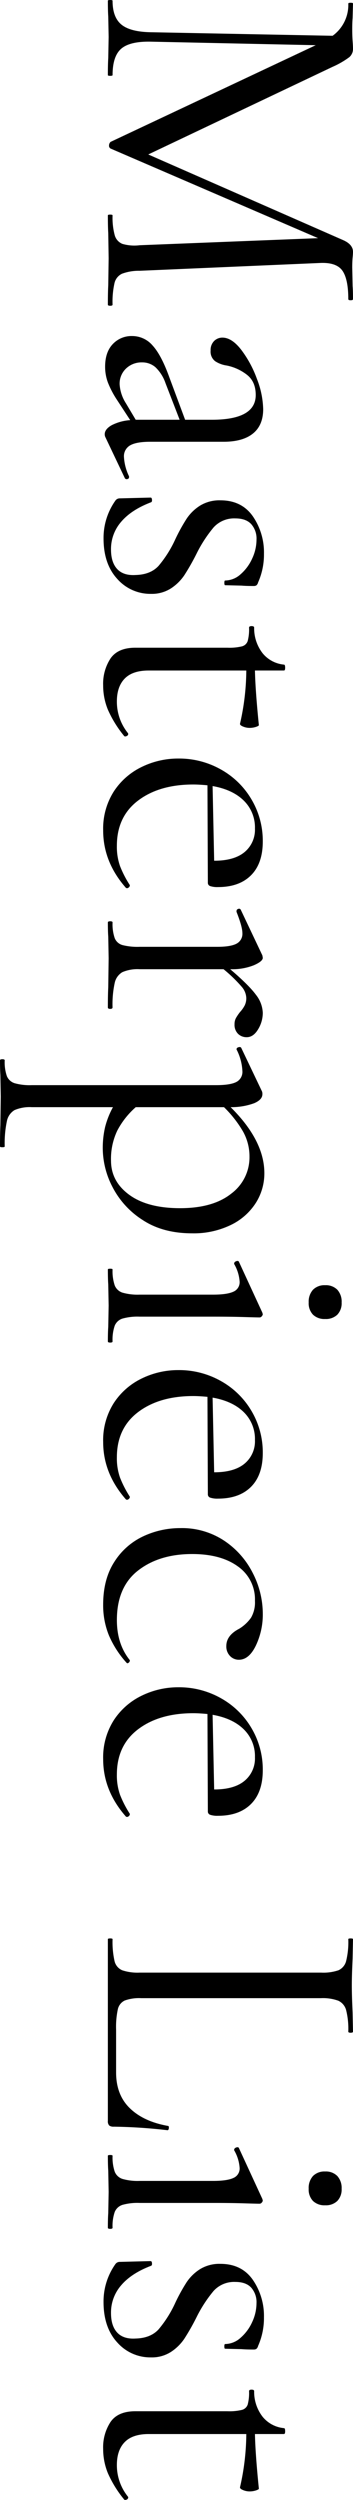 <svg xmlns="http://www.w3.org/2000/svg" width="129.6" height="915.955" viewBox="0 0 129.6 915.955">
  <path id="パス_71" data-name="パス 71" d="M116.928-1.728q.432,0,.432.864T116.928,0q-4.464,0-7.056-.144L99.936-.288,90.72-.144Q88.416,0,84.24,0q-.288,0-.288-.864t.288-.864a24.686,24.686,0,0,0,7.272-.792A4.794,4.794,0,0,0,94.68-5.328a15.722,15.722,0,0,0,.5-6.336l-2.592-65.52L59.76-1.008a1.161,1.161,0,0,1-1.152.576,1.791,1.791,0,0,1-1.3-.576L21.888-76.32,20.592-15.7q-.144,7.632,2.592,10.8t9.648,3.168q.288,0,.288.864T32.832,0Q28.8,0,26.64-.144L18.864-.288l-7.488.144Q9.36,0,5.616,0q-.288,0-.288-.864t.288-.864q6.048,0,8.712-3.24T17.136-15.7l1.3-66.816a13.963,13.963,0,0,0-11.808-5.76q-.288,0-.288-.864T6.624-90l5.328.144q1.44.144,4.032.144t4.392-.144Q22.176-90,23.184-90a3.975,3.975,0,0,1,3.1,1.368,31.183,31.183,0,0,1,3.528,6.12L61.92-14.832,93.312-86.4Q94.9-90,97.632-90q.72,0,2.088.144t3.672.144l6.768-.144Q111.744-90,114.912-90q.432,0,.432.864t-.432.864q-7.2,0-10.3,2.088t-2.952,7.848l2.88,66.672a17.836,17.836,0,0,0,1.08,6.48,5.072,5.072,0,0,0,3.384,2.736A30.953,30.953,0,0,0,116.928-1.728Zm63.216-6.048a.7.7,0,0,1,.72.648.761.761,0,0,1-.432.936L165.6.864a2.556,2.556,0,0,1-1.152.288q-1.872,0-3.312-2.52a17.37,17.37,0,0,1-1.872-6.84l-7.488,4.9A33.938,33.938,0,0,1,145.44,0a16.528,16.528,0,0,1-5.76,1.008q-5.328,0-8.28-2.808a9.413,9.413,0,0,1-2.952-7.128,9.84,9.84,0,0,1,3.456-7.488q3.456-3.168,11.376-6.048l15.84-5.9V-38.16q0-16.128-9.072-16.128-4.9,0-7.416,3.24a17.767,17.767,0,0,0-3.384,7.416,10.338,10.338,0,0,1-1.584,4.248,4.4,4.4,0,0,1-3.888,1.656,4.621,4.621,0,0,1-3.528-1.3,4.266,4.266,0,0,1-1.224-3.024q0-3.456,4.464-6.912a40.143,40.143,0,0,1,10.656-5.76,32.252,32.252,0,0,1,11.088-2.3q5.9,0,8.928,3.744t3.024,10.8v26.928q0,5.04,1.3,7.344a4.56,4.56,0,0,0,4.32,2.3,18.811,18.811,0,0,0,7.056-1.872ZM159.12-10.224V-26.352l-13.392,5.184A14.7,14.7,0,0,0,139.9-17.5a7.359,7.359,0,0,0-1.8,4.968A8.2,8.2,0,0,0,140.328-6.7,7.633,7.633,0,0,0,146.16-4.32a14.579,14.579,0,0,0,6.912-2.3ZM195.264-46.8a10.166,10.166,0,0,0,3.312,7.992,48.677,48.677,0,0,0,9.648,6.264,84,84,0,0,1,7.848,4.464,17.373,17.373,0,0,1,4.824,4.9,12.938,12.938,0,0,1,2.016,7.344A16.181,16.181,0,0,1,217.44-3.456q-5.472,5.04-14.832,5.04a23.606,23.606,0,0,1-13.824-4.32,1.938,1.938,0,0,1-.864-1.728L187.632-15.7q0-.432.792-.5t.936.36Q192.1-8.64,196.488-4.9A15.184,15.184,0,0,0,206.64-1.152q4.752,0,7.2-2.3T216-10.224q-.144-5.472-3.384-8.424a42.275,42.275,0,0,0-9.72-6.12,65.644,65.644,0,0,1-7.56-4.176,16.538,16.538,0,0,1-4.752-4.9,13.575,13.575,0,0,1-1.944-7.488q0-7.776,5.832-11.88a23.283,23.283,0,0,1,13.752-4.1,25.108,25.108,0,0,1,10.512,2.16,1.976,1.976,0,0,1,1.08.648,1.8,1.8,0,0,1,.216.936q0,2.88-.144,4.464l-.144,6.048q0,.288-.864.288t-.864-.288a8.563,8.563,0,0,0-2.3-5.688,16.68,16.68,0,0,0-5.76-4.248,16.467,16.467,0,0,0-6.912-1.584,8.018,8.018,0,0,0-5.688,1.944Q195.264-50.688,195.264-46.8ZM274.176-7.488a.926.926,0,0,1,.864.648q.288.648-.144.936A41.506,41.506,0,0,1,265.32,0a23.285,23.285,0,0,1-8.856,1.728,16.87,16.87,0,0,1-9.936-2.736q-3.888-2.736-3.888-9.072V-43.92a19.619,19.619,0,0,0-.5-5.328,3.04,3.04,0,0,0-1.944-2.088,16.534,16.534,0,0,0-4.9-.5q-.576,0-.576-.936t.576-.936a14.9,14.9,0,0,0,9.36-3.1,11.474,11.474,0,0,0,4.176-7.848q0-.432,1.152-.432,1.008,0,1.008.432V-54q7.2-.144,20.016-1.44.288,0,.648,1.08a7.477,7.477,0,0,1,.36,2.376,6.222,6.222,0,0,1-.5,2.376q-.5,1.224-1.08,1.08a89.158,89.158,0,0,0-19.44-2.3v35.856q0,5.9,2.952,8.784t8.424,2.88a18.314,18.314,0,0,0,11.52-4.032Zm55.584-.576a1,1,0,0,1,.792.5.766.766,0,0,1,.072.936q-9.5,8.352-21.024,8.352A25.341,25.341,0,0,1,295.344-2.16a25.367,25.367,0,0,1-9-10.224,30.426,30.426,0,0,1-3.1-13.536,31.188,31.188,0,0,1,4.032-15.624A29.819,29.819,0,0,1,298.3-52.776a29.721,29.721,0,0,1,15.336-4.1q8.064,0,12.384,4.32t4.32,12.1a8.188,8.188,0,0,1-.36,2.88,1.25,1.25,0,0,1-1.224.864l-35.712.144q-.288,3.168-.288,5.184,0,12.528,5.9,20.3t16.56,7.776a21.3,21.3,0,0,0,7.416-1.152,38.952,38.952,0,0,0,6.984-3.6ZM308.88-54a13.726,13.726,0,0,0-10.224,4.1q-4.032,4.1-5.328,11.448l27.36-.576q0-7.344-3.168-11.16A10.633,10.633,0,0,0,308.88-54Zm67.536-2.88a11.58,11.58,0,0,1,6.048,1.728q2.88,1.728,2.88,4.176a4.442,4.442,0,0,1-1.224,3.168,4.621,4.621,0,0,1-3.528,1.3,4.645,4.645,0,0,1-2.232-.5,16.7,16.7,0,0,1-2.232-1.512,11.569,11.569,0,0,0-2.448-1.728,6.054,6.054,0,0,0-2.736-.576,6.662,6.662,0,0,0-3.96,1.584,52.967,52.967,0,0,0-6.552,6.768v30.816a14.043,14.043,0,0,0,1.08,6.336,6,6,0,0,0,3.96,2.808,36.61,36.61,0,0,0,8.928.792q.576,0,.576.864T374.4,0q-4.608,0-7.344-.144L356.4-.288l-7.92.144Q346.608,0,343.3,0q-.432,0-.432-.864t.432-.864a15.675,15.675,0,0,0,5.76-.792,4.333,4.333,0,0,0,2.52-2.808,22.486,22.486,0,0,0,.648-6.336V-40.176q0-4.9-1.152-7.056a4.05,4.05,0,0,0-3.888-2.16q-2.3,0-7.776,2.16h-.288a.807.807,0,0,1-.792-.648.687.687,0,0,1,.36-.936l16.7-7.92.864-.144q1.3,0,2.736,3.312a21.464,21.464,0,0,1,1.44,8.5v.144q5.9-6.912,9.36-9.432A11.357,11.357,0,0,1,376.416-56.88Zm58.752-.576a20.178,20.178,0,0,1,10.944,3.168,22.367,22.367,0,0,1,8.064,9.216A31.177,31.177,0,0,1,457.2-30.96q0,10.8-4.9,18.216A31.285,31.285,0,0,1,440.28-1.728a30.979,30.979,0,0,1-14.04,3.6,33.7,33.7,0,0,1-7.992-.864,30.925,30.925,0,0,1-7.272-2.88V27.936a14.043,14.043,0,0,0,1.08,6.336,6.084,6.084,0,0,0,4.1,2.808,39.361,39.361,0,0,0,9.216.792q.288,0,.288.864t-.288.864q-4.9,0-7.776-.144l-10.512-.144-7.92.144q-2.016.144-5.328.144-.432,0-.432-.864t.432-.864a15.675,15.675,0,0,0,5.76-.792,4.563,4.563,0,0,0,2.592-2.808,20.346,20.346,0,0,0,.72-6.336v-67.68q0-5.184-1.152-7.416a4.149,4.149,0,0,0-4.032-2.232,19.22,19.22,0,0,0-7.632,2.016l-.288.144q-.576,0-.792-.72t.216-1.008l15.984-7.632a2.471,2.471,0,0,1,1.008-.144q2.016,0,3.312,3.024a24.306,24.306,0,0,1,1.44,8.64Q423.216-57.456,435.168-57.456Zm-4.608,56.3q7.632,0,12.528-6.7t4.9-18.648q0-12.1-5.328-18.792a16.574,16.574,0,0,0-13.536-6.7,18.668,18.668,0,0,0-9.36,2.448,41.811,41.811,0,0,0-8.784,6.912v32.4a29.891,29.891,0,0,0,8.568,6.768A24.107,24.107,0,0,0,430.56-1.152Zm51.984-72.576a6.5,6.5,0,0,1-4.68-1.584,5.885,5.885,0,0,1-1.656-4.464,5.885,5.885,0,0,1,1.656-4.464,6.5,6.5,0,0,1,4.68-1.584,6.036,6.036,0,0,1,4.464,1.584,6.036,6.036,0,0,1,1.584,4.464,6.036,6.036,0,0,1-1.584,4.464A6.036,6.036,0,0,1,482.544-73.728ZM470.448,0q-.288,0-.288-.864t.288-.864a16.293,16.293,0,0,0,5.832-.792,4.548,4.548,0,0,0,2.664-2.88,20.447,20.447,0,0,0,.72-6.264V-38.592q0-5.184-1.08-7.488a3.755,3.755,0,0,0-3.672-2.3,14.879,14.879,0,0,0-6.48,2.016h-.144q-.576,0-.864-.72t.144-1.008l18.72-8.64.576-.144a1.251,1.251,0,0,1,.72.36,1.03,1.03,0,0,1,.432.792q0,1.008-.144,5.76t-.144,11.232v27.072a20.346,20.346,0,0,0,.72,6.336A4.563,4.563,0,0,0,491.04-2.52a15.676,15.676,0,0,0,5.76.792q.432,0,.432.864T496.8,0q-3.312,0-5.328-.144L483.7-.288l-7.776.144Q473.9,0,470.448,0Zm83.376-8.064a1,1,0,0,1,.792.5.766.766,0,0,1,.072.936q-9.5,8.352-21.024,8.352A25.341,25.341,0,0,1,519.408-2.16a25.368,25.368,0,0,1-9-10.224,30.426,30.426,0,0,1-3.1-13.536,31.188,31.188,0,0,1,4.032-15.624A29.819,29.819,0,0,1,522.36-52.776a29.721,29.721,0,0,1,15.336-4.1q8.064,0,12.384,4.32t4.32,12.1a8.188,8.188,0,0,1-.36,2.88,1.25,1.25,0,0,1-1.224.864l-35.712.144q-.288,3.168-.288,5.184,0,12.528,5.9,20.3t16.56,7.776A21.3,21.3,0,0,0,546.7-4.464a38.95,38.95,0,0,0,6.984-3.6ZM532.944-54a13.726,13.726,0,0,0-10.224,4.1q-4.032,4.1-5.328,11.448l27.36-.576q0-7.344-3.168-11.16A10.633,10.633,0,0,0,532.944-54ZM593.28,1.728q-9.36,0-15.7-4.1a25.117,25.117,0,0,1-9.36-10.584A31.965,31.965,0,0,1,565.2-26.64,28.05,28.05,0,0,1,569.808-42.7a30.924,30.924,0,0,1,11.88-10.512,32.709,32.709,0,0,1,14.9-3.672,26.463,26.463,0,0,1,11.592,2.52q5.256,2.52,5.256,6.264a4.428,4.428,0,0,1-1.368,3.24,4.962,4.962,0,0,1-3.672,1.368q-3.888,0-6.336-4.752a14.708,14.708,0,0,0-4.032-4.32A11.144,11.144,0,0,0,591.84-54a14.684,14.684,0,0,0-12.6,6.264Q574.7-41.472,574.7-30.96q0,12.1,6.048,19.872T598.9-3.312q8.784,0,14.688-4.752h.144a1.03,1.03,0,0,1,.792.432q.36.432.072.72A36.026,36.026,0,0,1,604.44-.36,29.236,29.236,0,0,1,593.28,1.728Zm76.752-9.792a1,1,0,0,1,.792.5.766.766,0,0,1,.072.936q-9.5,8.352-21.024,8.352A25.341,25.341,0,0,1,635.616-2.16a25.367,25.367,0,0,1-9-10.224,30.426,30.426,0,0,1-3.1-13.536,31.189,31.189,0,0,1,4.032-15.624,29.819,29.819,0,0,1,11.016-11.232,29.721,29.721,0,0,1,15.336-4.1q8.064,0,12.384,4.32t4.32,12.1a8.188,8.188,0,0,1-.36,2.88,1.25,1.25,0,0,1-1.224.864l-35.712.144q-.288,3.168-.288,5.184,0,12.528,5.9,20.3t16.56,7.776A21.3,21.3,0,0,0,662.9-4.464a38.95,38.95,0,0,0,6.984-3.6ZM649.152-54a13.726,13.726,0,0,0-10.224,4.1q-4.032,4.1-5.328,11.448l27.36-.576q0-7.344-3.168-11.16A10.633,10.633,0,0,0,649.152-54Zm88.272,41.76a15.464,15.464,0,0,0,.864,6.048,4.642,4.642,0,0,0,3.168,2.52,30.611,30.611,0,0,0,7.488.648h15.7q8.208,0,13.1-5.04t6.48-13.968q0-.432.792-.36t.792.5a189.63,189.63,0,0,0-1.3,19.728A2.536,2.536,0,0,1,784.08-.5a2.248,2.248,0,0,1-1.728.5H715.824q-.288,0-.288-.864t.288-.864a31.865,31.865,0,0,0,7.992-.72A4.837,4.837,0,0,0,727.2-5.256a17.784,17.784,0,0,0,.864-6.408V-78.336a17.167,17.167,0,0,0-.864-6.336,5.072,5.072,0,0,0-3.384-2.808,29.078,29.078,0,0,0-7.992-.792q-.288,0-.288-.864t.288-.864l7.056.144q6.048.288,9.792.288,4.032,0,10.08-.288L749.664-90q.432,0,.432.864t-.432.864a28.357,28.357,0,0,0-7.848.792,5.278,5.278,0,0,0-3.456,2.88,16.527,16.527,0,0,0-.936,6.408Zm69.84-61.488a6.5,6.5,0,0,1-4.68-1.584,5.885,5.885,0,0,1-1.656-4.464,5.885,5.885,0,0,1,1.656-4.464,6.5,6.5,0,0,1,4.68-1.584,6.036,6.036,0,0,1,4.464,1.584,6.036,6.036,0,0,1,1.584,4.464,6.036,6.036,0,0,1-1.584,4.464A6.036,6.036,0,0,1,807.264-73.728ZM795.168,0q-.288,0-.288-.864t.288-.864A16.293,16.293,0,0,0,801-2.52a4.548,4.548,0,0,0,2.664-2.88,20.446,20.446,0,0,0,.72-6.264V-38.592q0-5.184-1.08-7.488a3.755,3.755,0,0,0-3.672-2.3,14.879,14.879,0,0,0-6.48,2.016h-.144q-.576,0-.864-.72t.144-1.008l18.72-8.64.576-.144a1.251,1.251,0,0,1,.72.36,1.03,1.03,0,0,1,.432.792q0,1.008-.144,5.76t-.144,11.232v27.072a20.345,20.345,0,0,0,.72,6.336A4.563,4.563,0,0,0,815.76-2.52a15.676,15.676,0,0,0,5.76.792q.432,0,.432.864T821.52,0q-3.312,0-5.328-.144l-7.776-.144-7.776.144Q798.624,0,795.168,0Zm46.224-46.8a10.166,10.166,0,0,0,3.312,7.992,48.674,48.674,0,0,0,9.648,6.264A84.006,84.006,0,0,1,862.2-28.08a17.374,17.374,0,0,1,4.824,4.9,12.938,12.938,0,0,1,2.016,7.344,16.181,16.181,0,0,1-5.472,12.384q-5.472,5.04-14.832,5.04a23.605,23.605,0,0,1-13.824-4.32,1.938,1.938,0,0,1-.864-1.728L833.76-15.7q0-.432.792-.5t.936.36q2.736,7.2,7.128,10.944a15.184,15.184,0,0,0,10.152,3.744q4.752,0,7.2-2.3t2.16-6.768q-.144-5.472-3.384-8.424a42.274,42.274,0,0,0-9.72-6.12,65.643,65.643,0,0,1-7.56-4.176,16.538,16.538,0,0,1-4.752-4.9,13.575,13.575,0,0,1-1.944-7.488q0-7.776,5.832-11.88a23.283,23.283,0,0,1,13.752-4.1,25.109,25.109,0,0,1,10.512,2.16,1.976,1.976,0,0,1,1.08.648,1.8,1.8,0,0,1,.216.936q0,2.88-.144,4.464l-.144,6.048q0,.288-.864.288t-.864-.288a8.563,8.563,0,0,0-2.3-5.688,16.68,16.68,0,0,0-5.76-4.248,16.467,16.467,0,0,0-6.912-1.584,8.018,8.018,0,0,0-5.688,1.944Q841.392-50.688,841.392-46.8ZM920.3-7.488a.927.927,0,0,1,.864.648q.288.648-.144.936A41.506,41.506,0,0,1,911.448,0a23.285,23.285,0,0,1-8.856,1.728,16.87,16.87,0,0,1-9.936-2.736q-3.888-2.736-3.888-9.072V-43.92a19.62,19.62,0,0,0-.5-5.328,3.04,3.04,0,0,0-1.944-2.088,16.534,16.534,0,0,0-4.9-.5q-.576,0-.576-.936t.576-.936a14.9,14.9,0,0,0,9.36-3.1,11.474,11.474,0,0,0,4.176-7.848q0-.432,1.152-.432,1.008,0,1.008.432V-54q7.2-.144,20.016-1.44.288,0,.648,1.08a7.475,7.475,0,0,1,.36,2.376,6.222,6.222,0,0,1-.5,2.376q-.5,1.224-1.08,1.08a89.158,89.158,0,0,0-19.44-2.3v35.856q0,5.9,2.952,8.784t8.424,2.88a18.314,18.314,0,0,0,11.52-4.032Z" transform="translate(39.6 -5.328) rotate(90)"/>
</svg>
